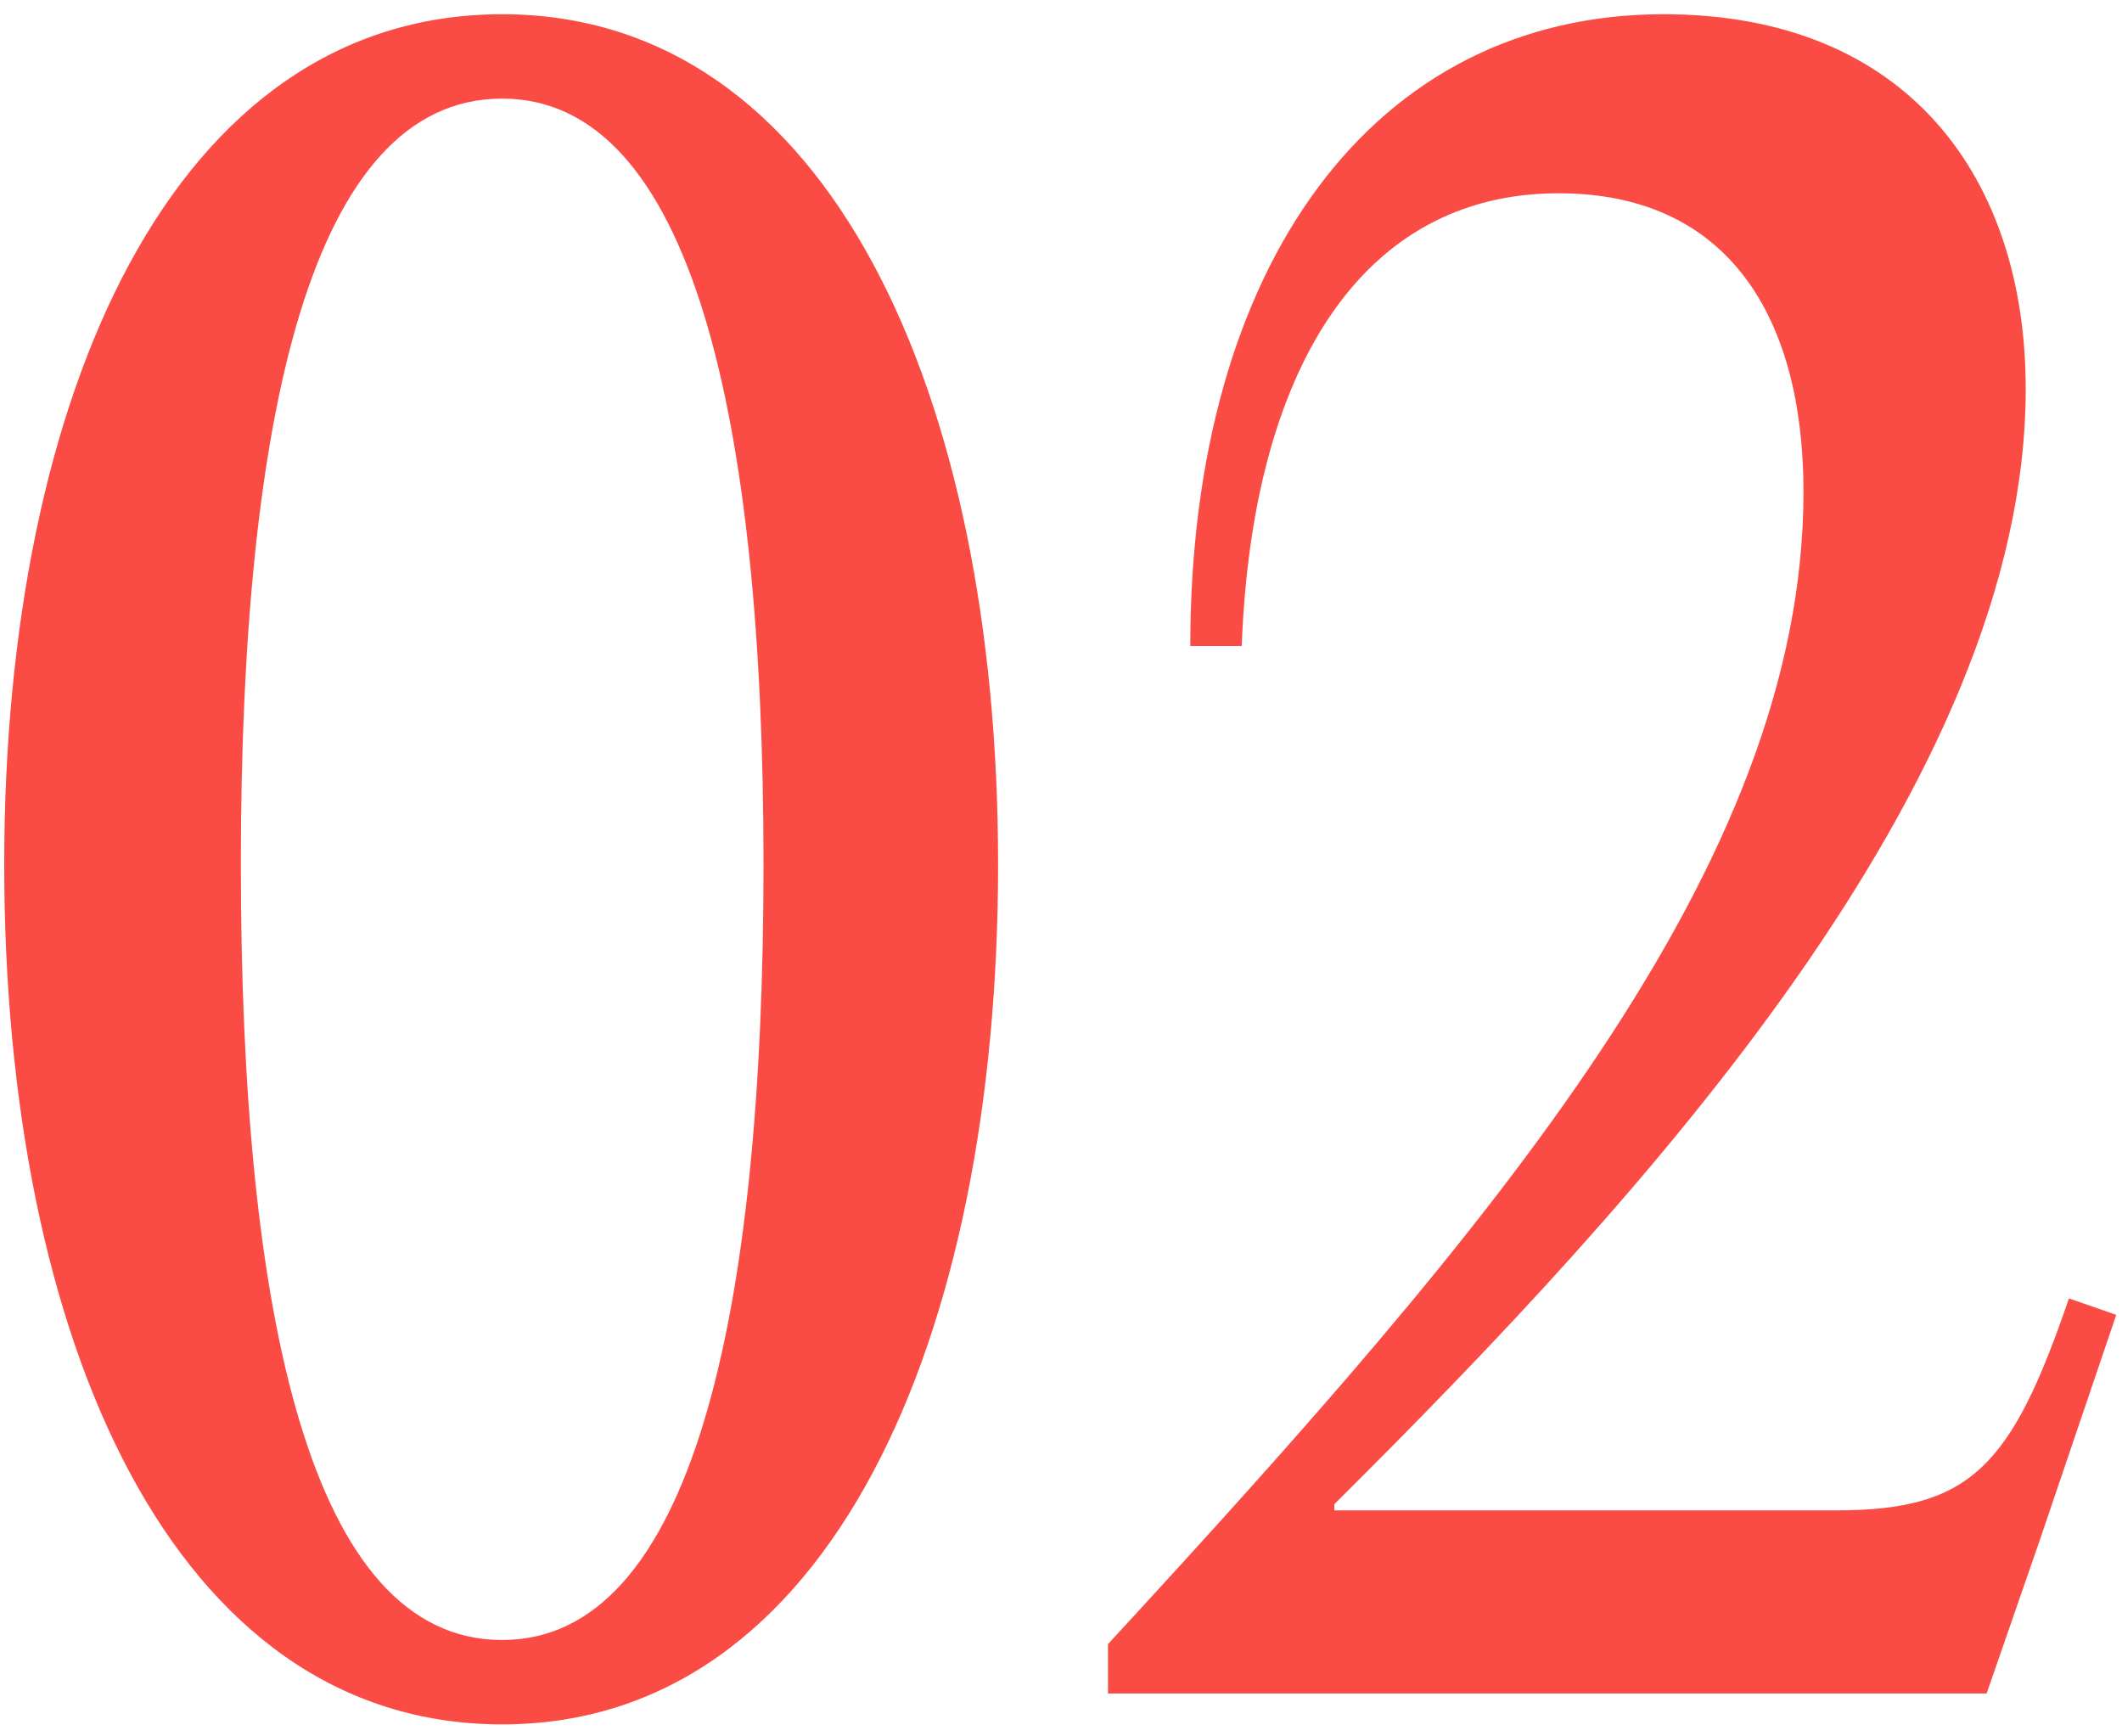 <svg xmlns="http://www.w3.org/2000/svg" fill="none" viewBox="0 0 99 81" height="81" width="99">
<path fill="#FA4C45" d="M23.429 80.44C8.069 80.44 0.197 62.488 0.197 40.312C0.197 18.424 8.069 0.664 23.429 0.664C38.693 0.664 46.565 18.424 46.565 40.312C46.565 62.488 38.693 80.44 23.429 80.44ZM23.429 76.504C32.261 76.504 35.621 61.432 35.621 40.312C35.621 19.48 32.261 4.6 23.429 4.6C14.501 4.6 11.237 19.48 11.237 40.312C11.237 61.432 14.501 76.504 23.429 76.504ZM62.252 70.456H85.676C91.916 70.456 93.836 68.44 96.524 60.568L98.732 61.336L95.18 71.8L92.684 79H51.692V76.696C69.644 57.208 84.14 40.408 84.14 22.936C84.14 14.872 80.684 9.016 72.716 9.016C63.5 9.016 58.412 17.272 57.932 30.136H55.532C55.532 12.376 64.076 0.664 77.612 0.664C89.036 0.664 94.508 8.344 94.508 18.136C94.508 36.472 76.652 55.864 62.252 70.168V70.456Z"></path>
</svg>
